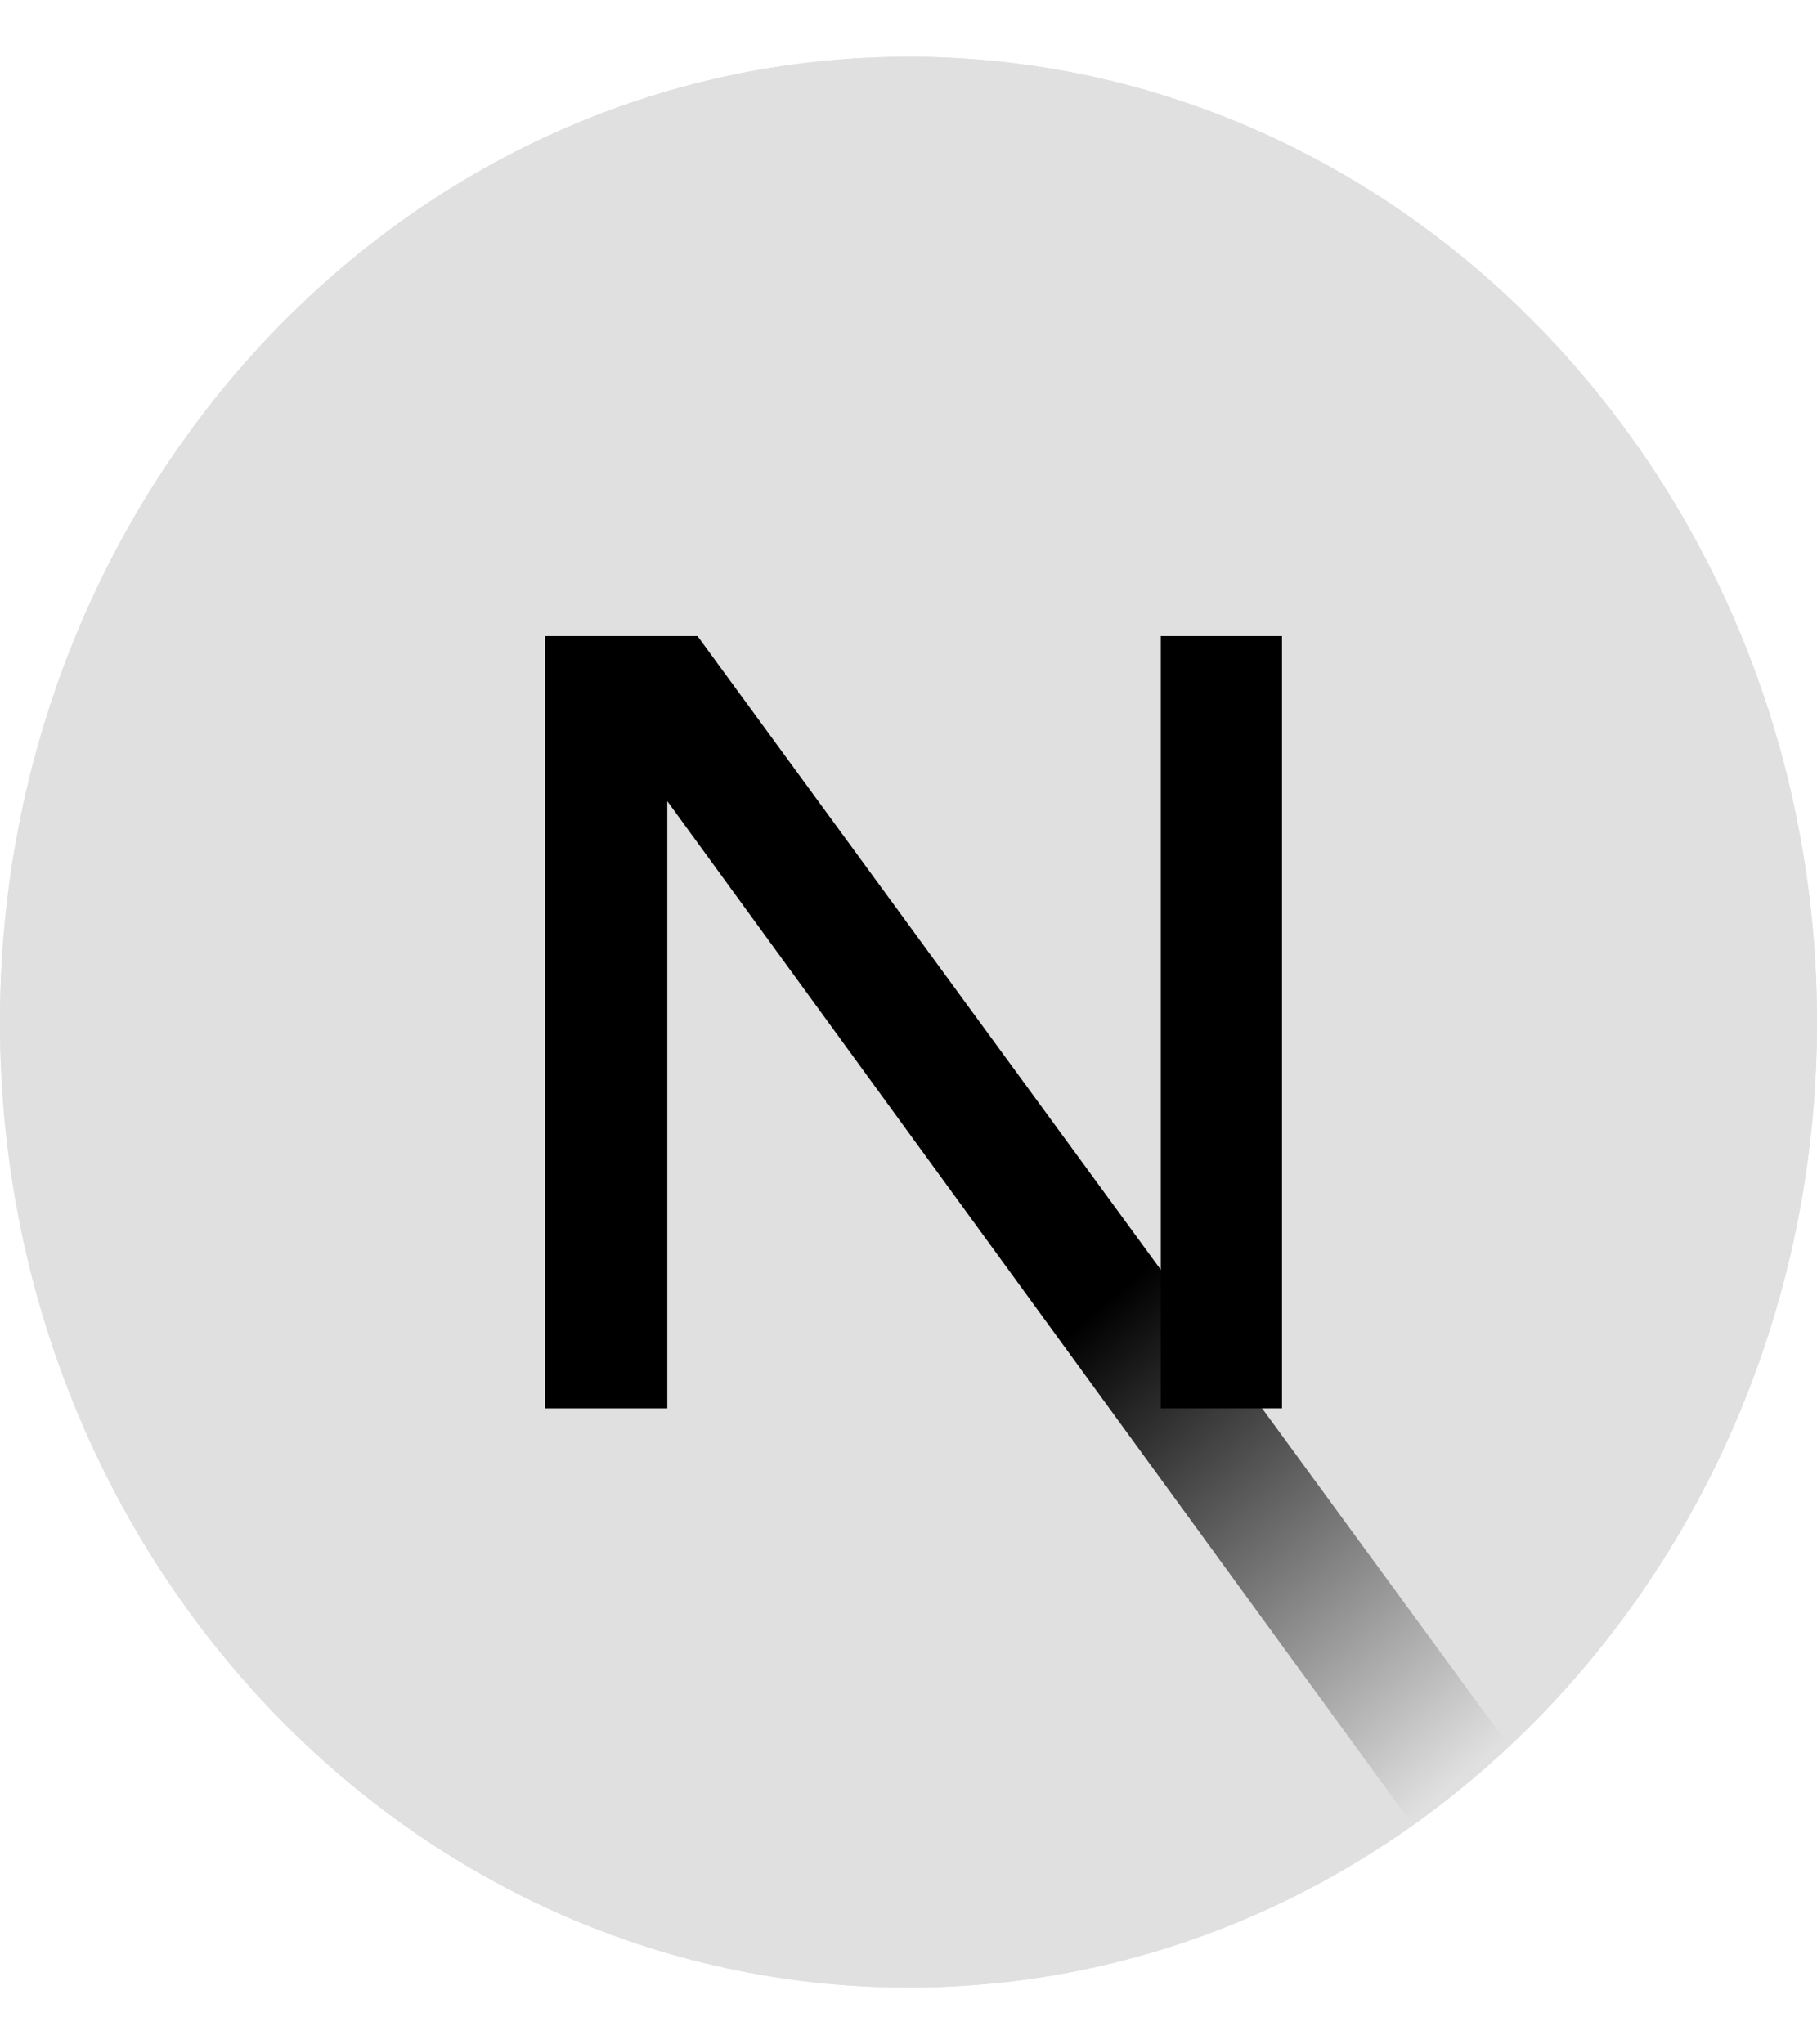 <svg width="16" height="18" viewBox="0 0 16 18" fill="none" xmlns="http://www.w3.org/2000/svg">
<g clip-path="url(#clip0_254_5187)">
<path d="M8 17.5C12.418 17.5 16 13.694 16 9C16 4.306 12.418 0.5 8 0.5C3.582 0.5 0 4.306 0 9C0 13.694 3.582 17.5 8 17.5Z" fill="#E0E0E0"/>
<path d="M8 17.5C12.418 17.5 16 13.694 16 9C16 4.306 12.418 0.5 8 0.5C3.582 0.5 0 4.306 0 9C0 13.694 3.582 17.5 8 17.5Z" fill="#E0E0E0"/>
<path d="M13.289 15.375L6.142 5.6H4.8V12.4H5.876V7.054L12.444 16.074C12.738 15.857 13.022 15.63 13.289 15.375Z" fill="url(#paint0_linear_254_5187)"/>
<path d="M10.222 5.6H11.289V12.4H10.222V5.6Z" fill="black"/>
</g>
<defs>
<linearGradient id="paint0_linear_254_5187" x1="8.287" y1="12.704" x2="11.677" y2="16.659" gradientUnits="userSpaceOnUse">
<stop/>
<stop offset="1" stop-opacity="0"/>
</linearGradient>
<clipPath id="clip0_254_5187">
<rect width="16" height="17" fill="white" transform="translate(0 0.5)"/>
</clipPath>
</defs>
</svg>
